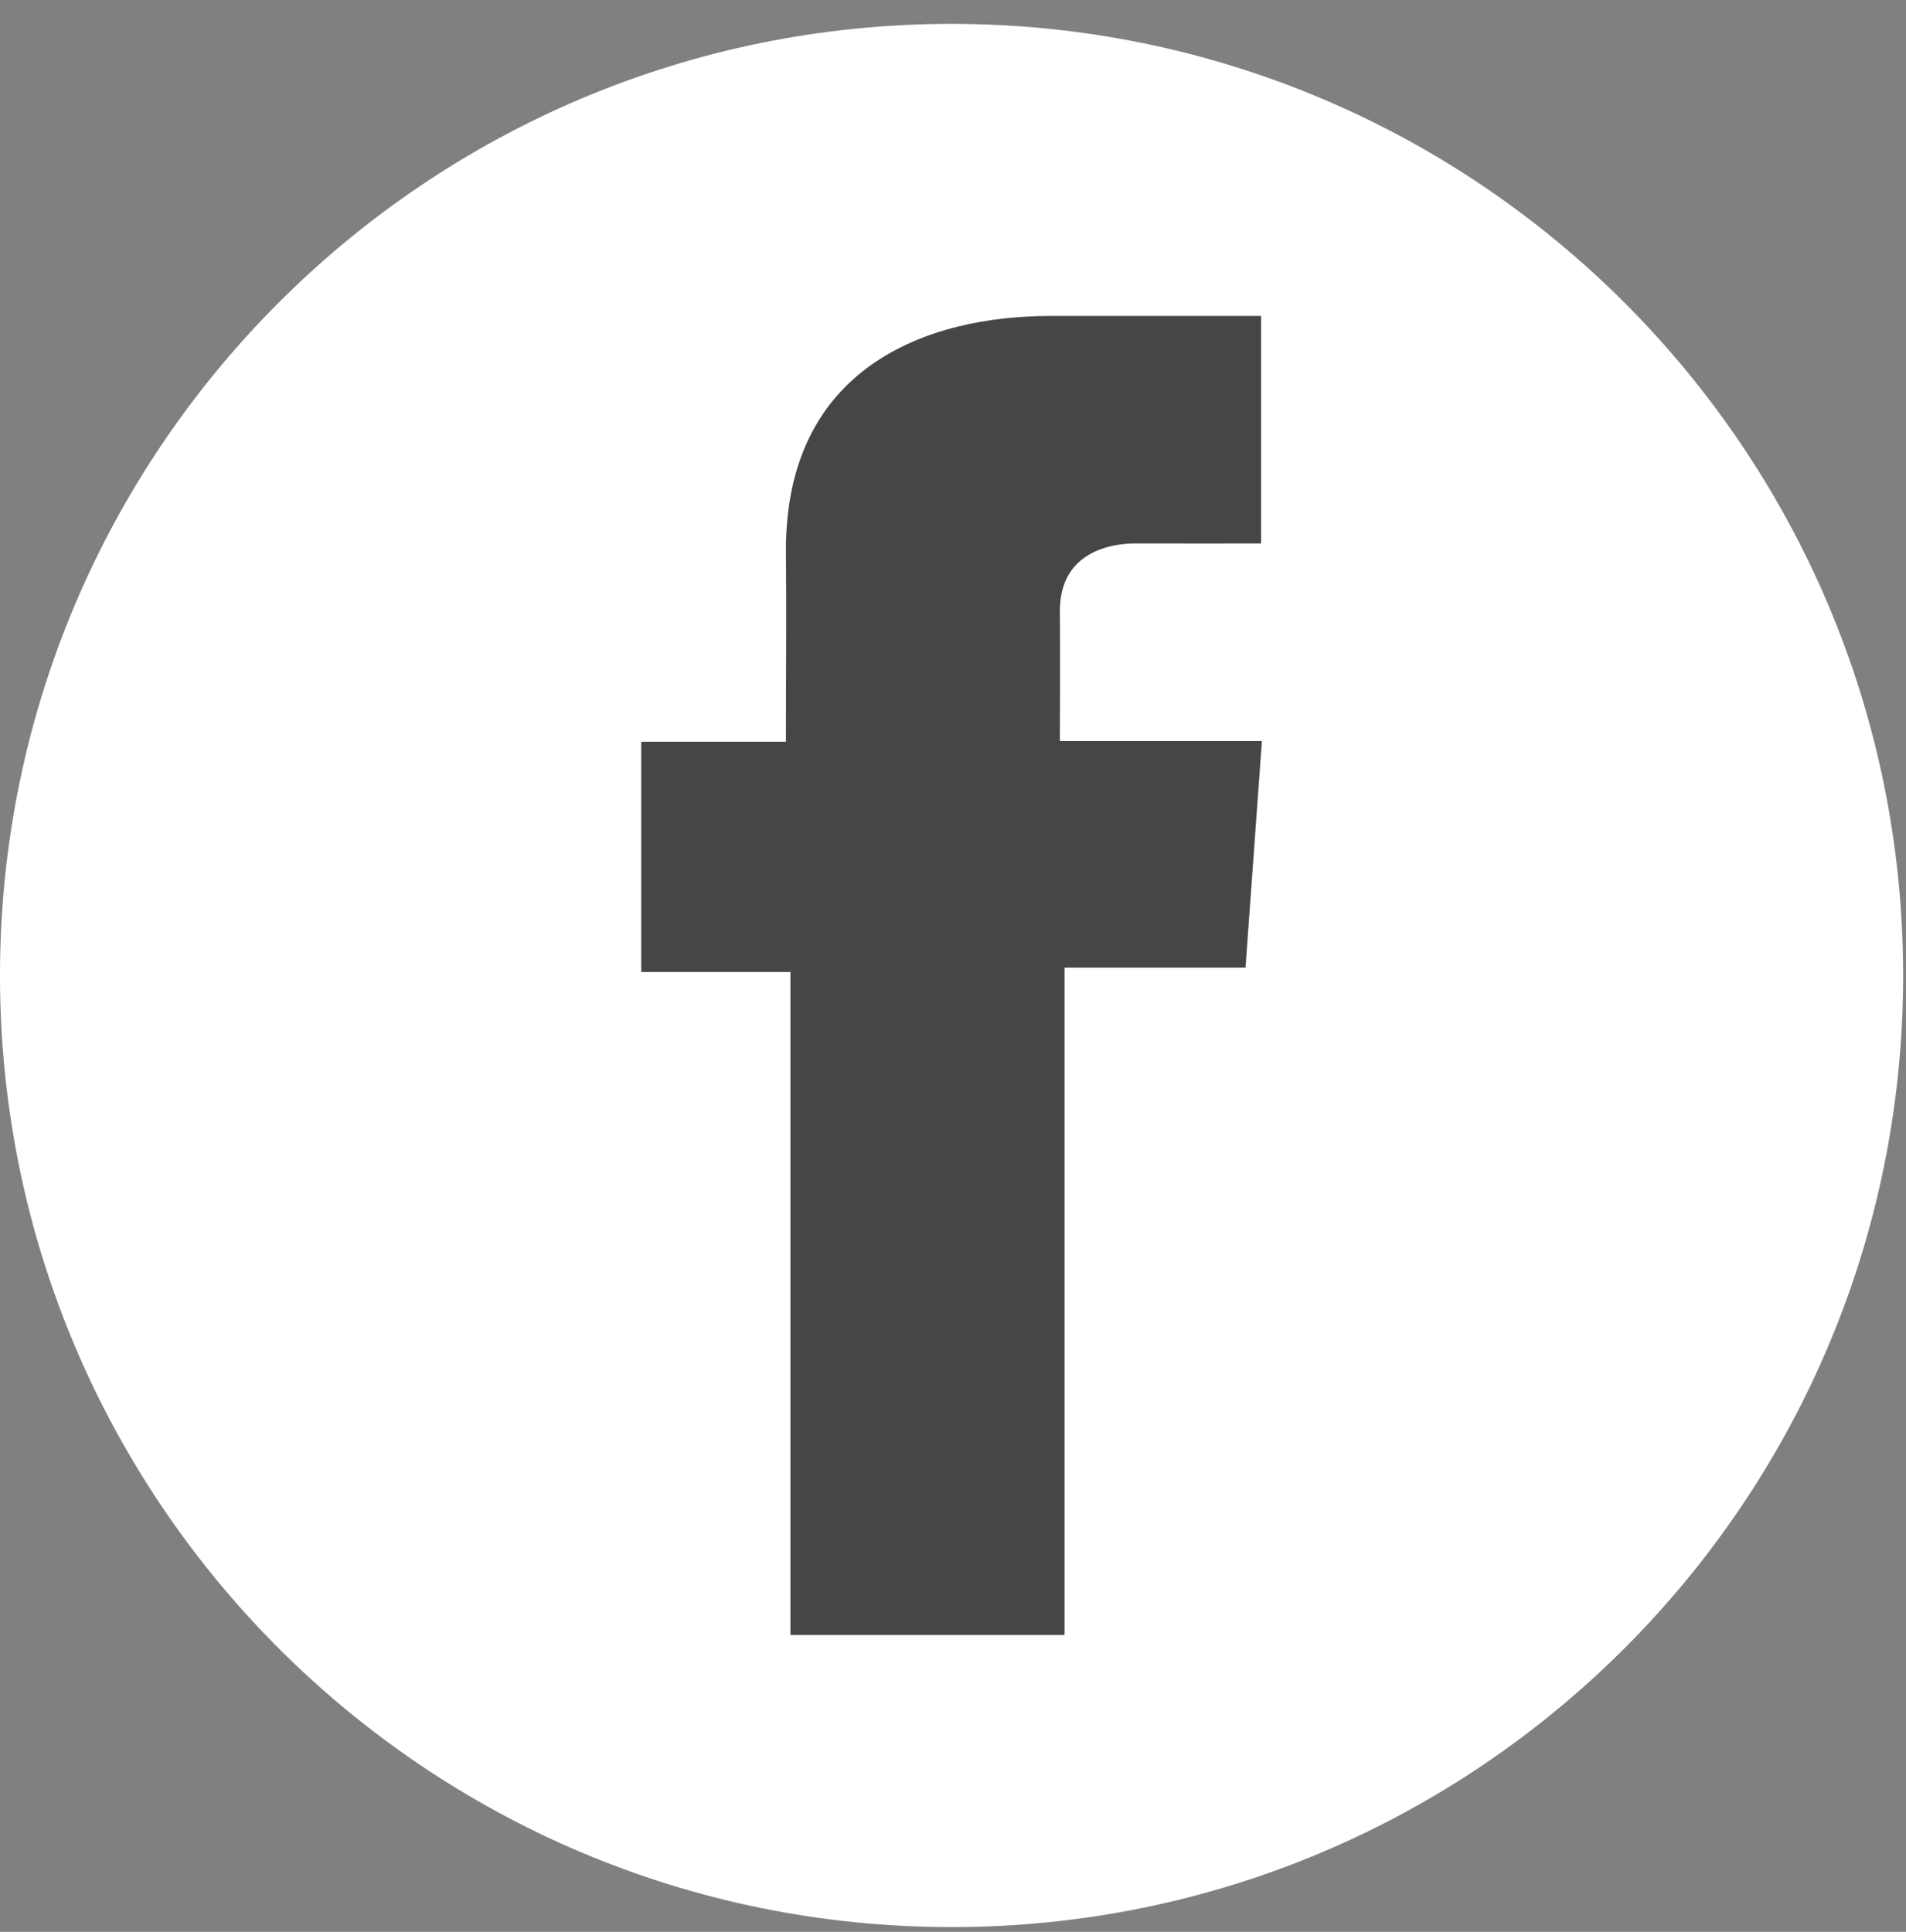<?xml version="1.0" encoding="UTF-8"?> <svg xmlns="http://www.w3.org/2000/svg" width="74" height="75" viewBox="0 0 74 75" fill="none"><rect x="0" y="0" width="74" height="75" fill="#808080" stroke="none"/><path d="M36.944 74.816C57.348 74.816 73.889 58.275 73.889 37.871C73.889 17.468 57.348 0.927 36.944 0.927C16.541 0.927 0 17.468 0 37.871C0 58.275 16.541 74.816 36.944 74.816Z" fill="white"></path><path d="M48.957 12.267H40.773C35.916 12.267 30.514 14.31 30.514 21.35C30.538 23.803 30.514 26.152 30.514 28.796H24.896V37.737H30.688V63.476H41.332V37.567H48.357L48.993 28.771H41.149C41.149 28.771 41.166 24.858 41.149 23.722C41.149 20.94 44.044 21.099 44.218 21.099C45.595 21.099 48.274 21.103 48.961 21.099V12.267H48.957Z" fill="#464646"></path></svg> 